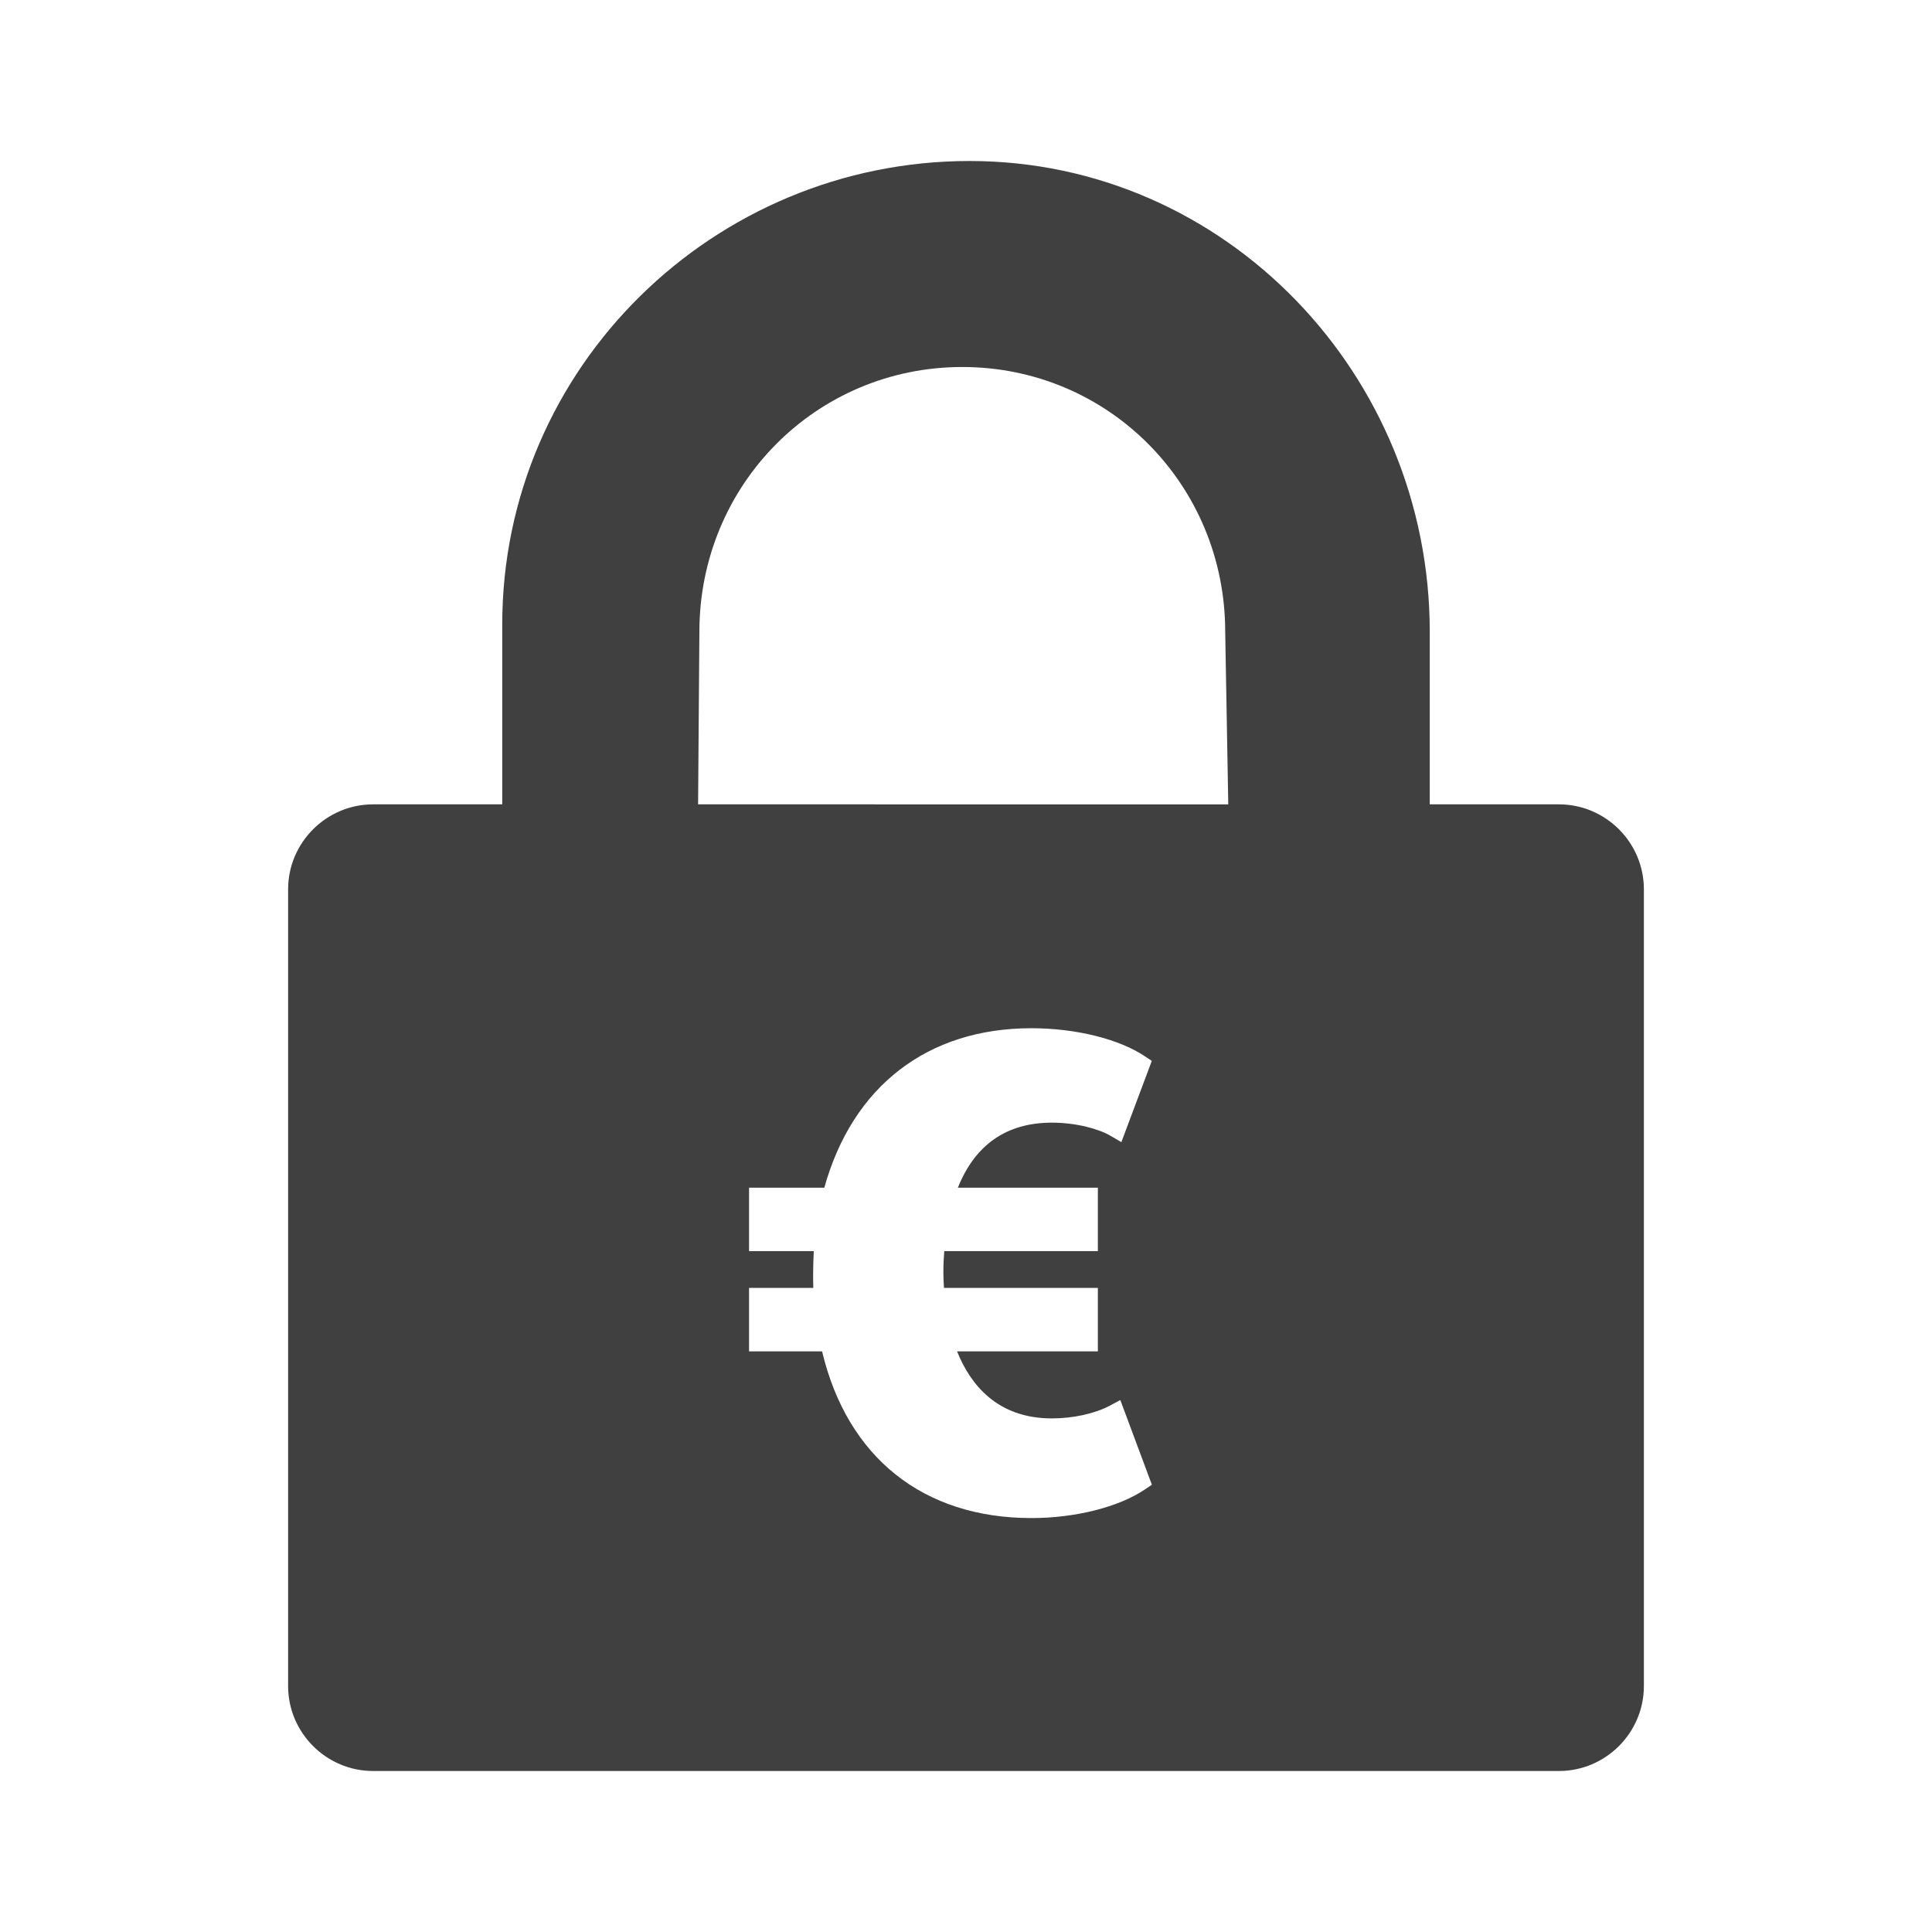 <?xml version="1.0" encoding="utf-8"?>
<!-- Generator: Adobe Illustrator 24.1.0, SVG Export Plug-In . SVG Version: 6.00 Build 0)  -->
<svg version="1.1" id="Ebene_1" xmlns="http://www.w3.org/2000/svg" xmlns:xlink="http://www.w3.org/1999/xlink" x="0px" y="0px"
	 viewBox="0 0 24 24" enable-background="new 0 0 24 24" xml:space="preserve">
<path fill="#404040" d="M19.366,9.992h-1.605V7.849c0-3.198-2.541-5.849-5.716-5.849S6.239,4.559,6.239,7.758
	V9.992H4.634c-0.58,0-1.055,0.475-1.055,1.055v9.898C3.579,21.525,4.054,22,4.634,22h14.732
	c0.58,0,1.055-0.475,1.055-1.055v-9.898C20.421,10.466,19.946,9.992,19.366,9.992z M13.638,14.754
	v0.788h-1.908c-0.007,0.087-0.011,0.17-0.011,0.257c0,0.065,0.003,0.133,0.007,0.2h1.912v0.788
	h-1.749c0.164,0.411,0.498,0.833,1.178,0.833c0.261,0,0.529-0.058,0.715-0.156l0.135-0.072
	l0.392,1.052l-0.083,0.056c-0.325,0.221-0.867,0.358-1.413,0.358c-1.345,0-2.287-0.753-2.601-2.071
	H9.305v-0.788h0.798c-0.002-0.06-0.002-0.122-0.002-0.184c0-0.088,0.004-0.181,0.008-0.273H9.305
	v-0.788h0.935c0.351-1.261,1.283-1.981,2.572-1.981c0.551,0,1.092,0.134,1.412,0.35l0.084,0.056
	l-0.378,1.009l-0.137-0.08c-0.138-0.081-0.416-0.162-0.726-0.162c-0.561,0-0.954,0.272-1.168,0.808
	H13.638z M8.672,9.992L8.688,7.849c0-1.828,1.451-3.29,3.266-3.29c1.815,0,3.266,1.462,3.266,3.29
	l0.038,2.143H8.672z"/>
</svg>
